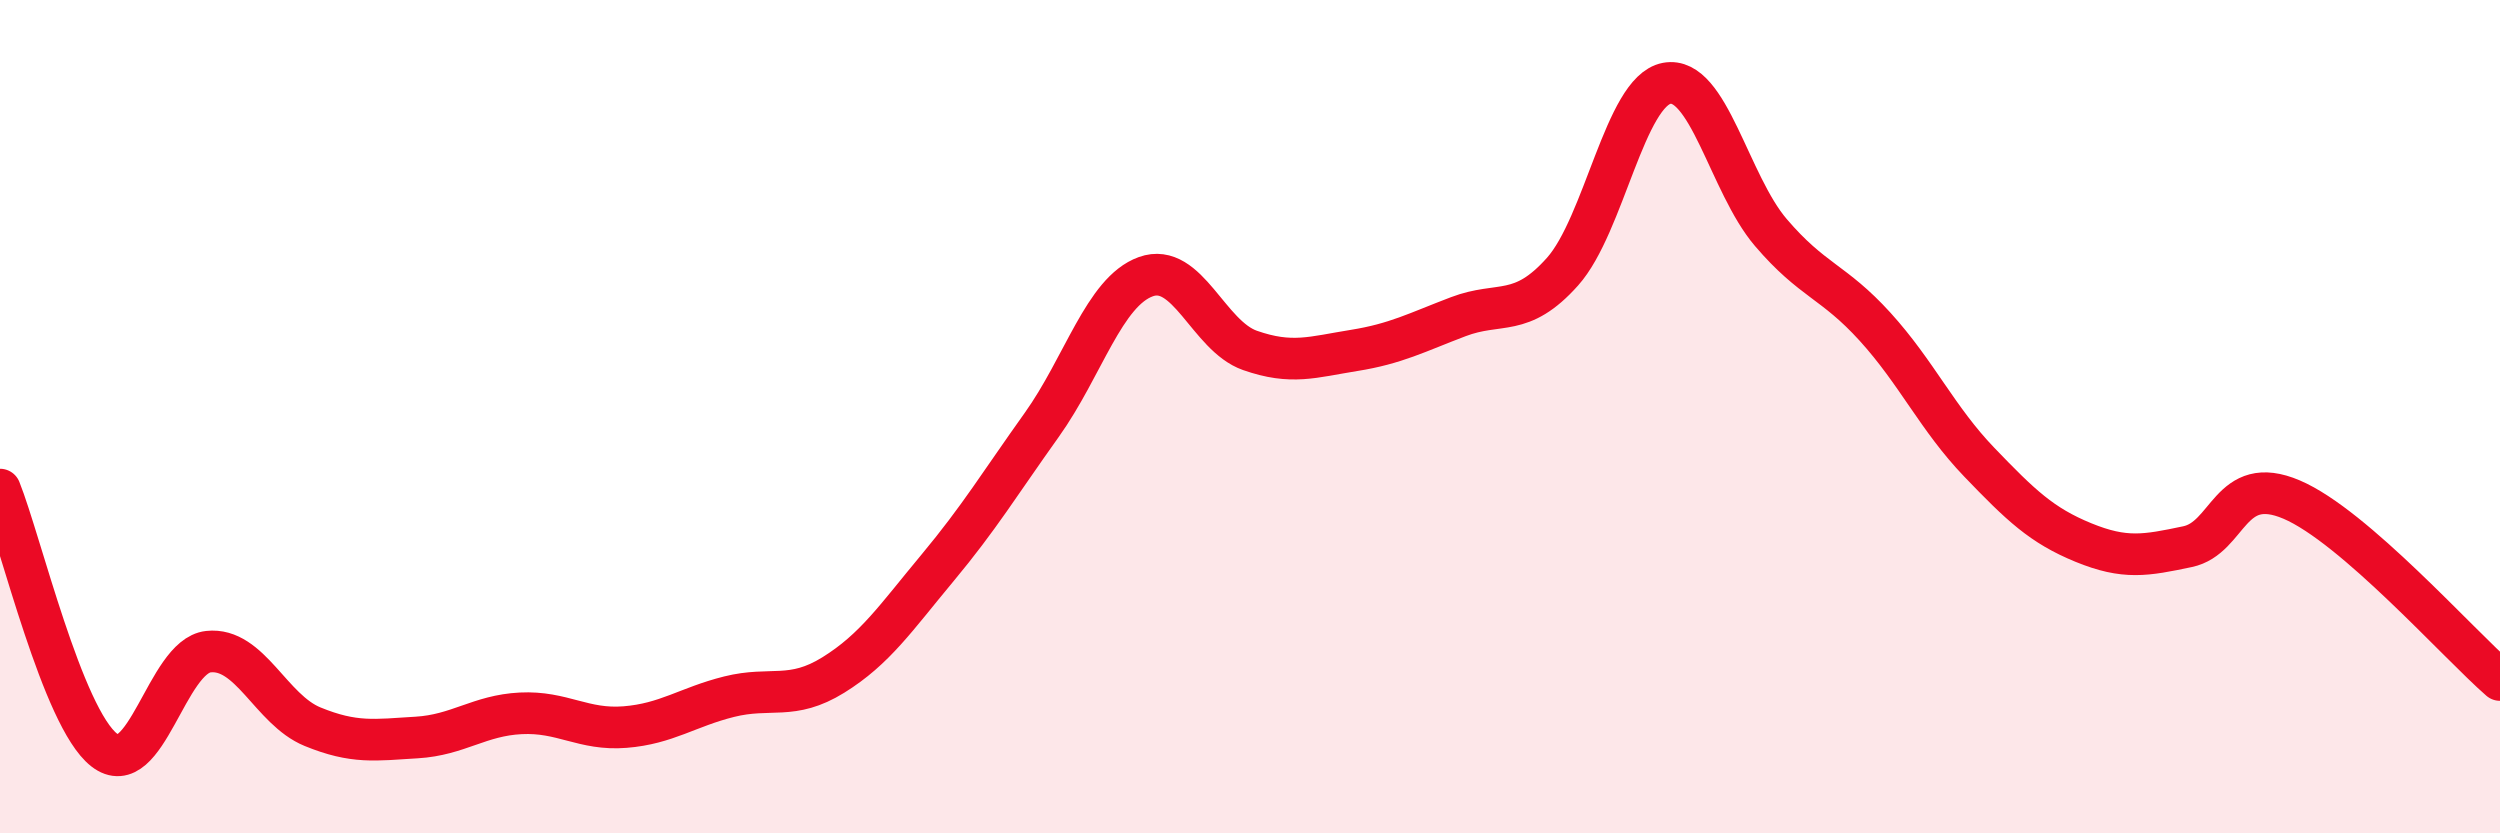 
    <svg width="60" height="20" viewBox="0 0 60 20" xmlns="http://www.w3.org/2000/svg">
      <path
        d="M 0,11.75 C 0.5,13 1.5,17.22 2.5,18 C 3.5,18.78 4,15.75 5,15.64 C 6,15.53 6.5,17.03 7.5,17.44 C 8.5,17.85 9,17.76 10,17.7 C 11,17.64 11.5,17.17 12.5,17.12 C 13.5,17.07 14,17.53 15,17.45 C 16,17.37 16.5,16.97 17.5,16.72 C 18.5,16.47 19,16.82 20,16.2 C 21,15.58 21.5,14.83 22.5,13.63 C 23.5,12.43 24,11.6 25,10.2 C 26,8.8 26.5,7 27.5,6.64 C 28.5,6.28 29,8.06 30,8.41 C 31,8.76 31.5,8.57 32.5,8.41 C 33.5,8.25 34,7.98 35,7.6 C 36,7.22 36.5,7.64 37.5,6.52 C 38.5,5.4 39,2.19 40,2 C 41,1.81 41.5,4.41 42.5,5.58 C 43.5,6.75 44,6.74 45,7.84 C 46,8.94 46.5,10.05 47.5,11.09 C 48.5,12.13 49,12.61 50,13.02 C 51,13.43 51.5,13.33 52.5,13.12 C 53.5,12.91 53.5,11.35 55,11.99 C 56.5,12.63 59,15.45 60,16.32L60 20L0 20Z"
        fill="#EB0A25"
        opacity="0.1"
        stroke-linecap="round"
        stroke-linejoin="round"
      />
      <path
        d="M 0,11.75 C 0.5,13 1.5,17.22 2.5,18 C 3.5,18.78 4,15.75 5,15.64 C 6,15.53 6.5,17.03 7.5,17.44 C 8.5,17.85 9,17.76 10,17.7 C 11,17.64 11.5,17.17 12.5,17.12 C 13.5,17.07 14,17.53 15,17.45 C 16,17.37 16.5,16.97 17.5,16.72 C 18.5,16.47 19,16.82 20,16.2 C 21,15.58 21.5,14.83 22.5,13.63 C 23.5,12.43 24,11.6 25,10.2 C 26,8.8 26.5,7 27.5,6.64 C 28.5,6.28 29,8.06 30,8.41 C 31,8.76 31.5,8.57 32.5,8.41 C 33.5,8.25 34,7.98 35,7.6 C 36,7.22 36.5,7.64 37.5,6.52 C 38.5,5.4 39,2.19 40,2 C 41,1.81 41.5,4.41 42.5,5.58 C 43.5,6.75 44,6.74 45,7.84 C 46,8.94 46.5,10.05 47.5,11.09 C 48.5,12.13 49,12.61 50,13.02 C 51,13.43 51.5,13.33 52.5,13.12 C 53.5,12.91 53.5,11.35 55,11.99 C 56.5,12.63 59,15.45 60,16.32"
        stroke="#EB0A25"
        stroke-width="1"
        fill="none"
        stroke-linecap="round"
        stroke-linejoin="round"
      />
    </svg>
  